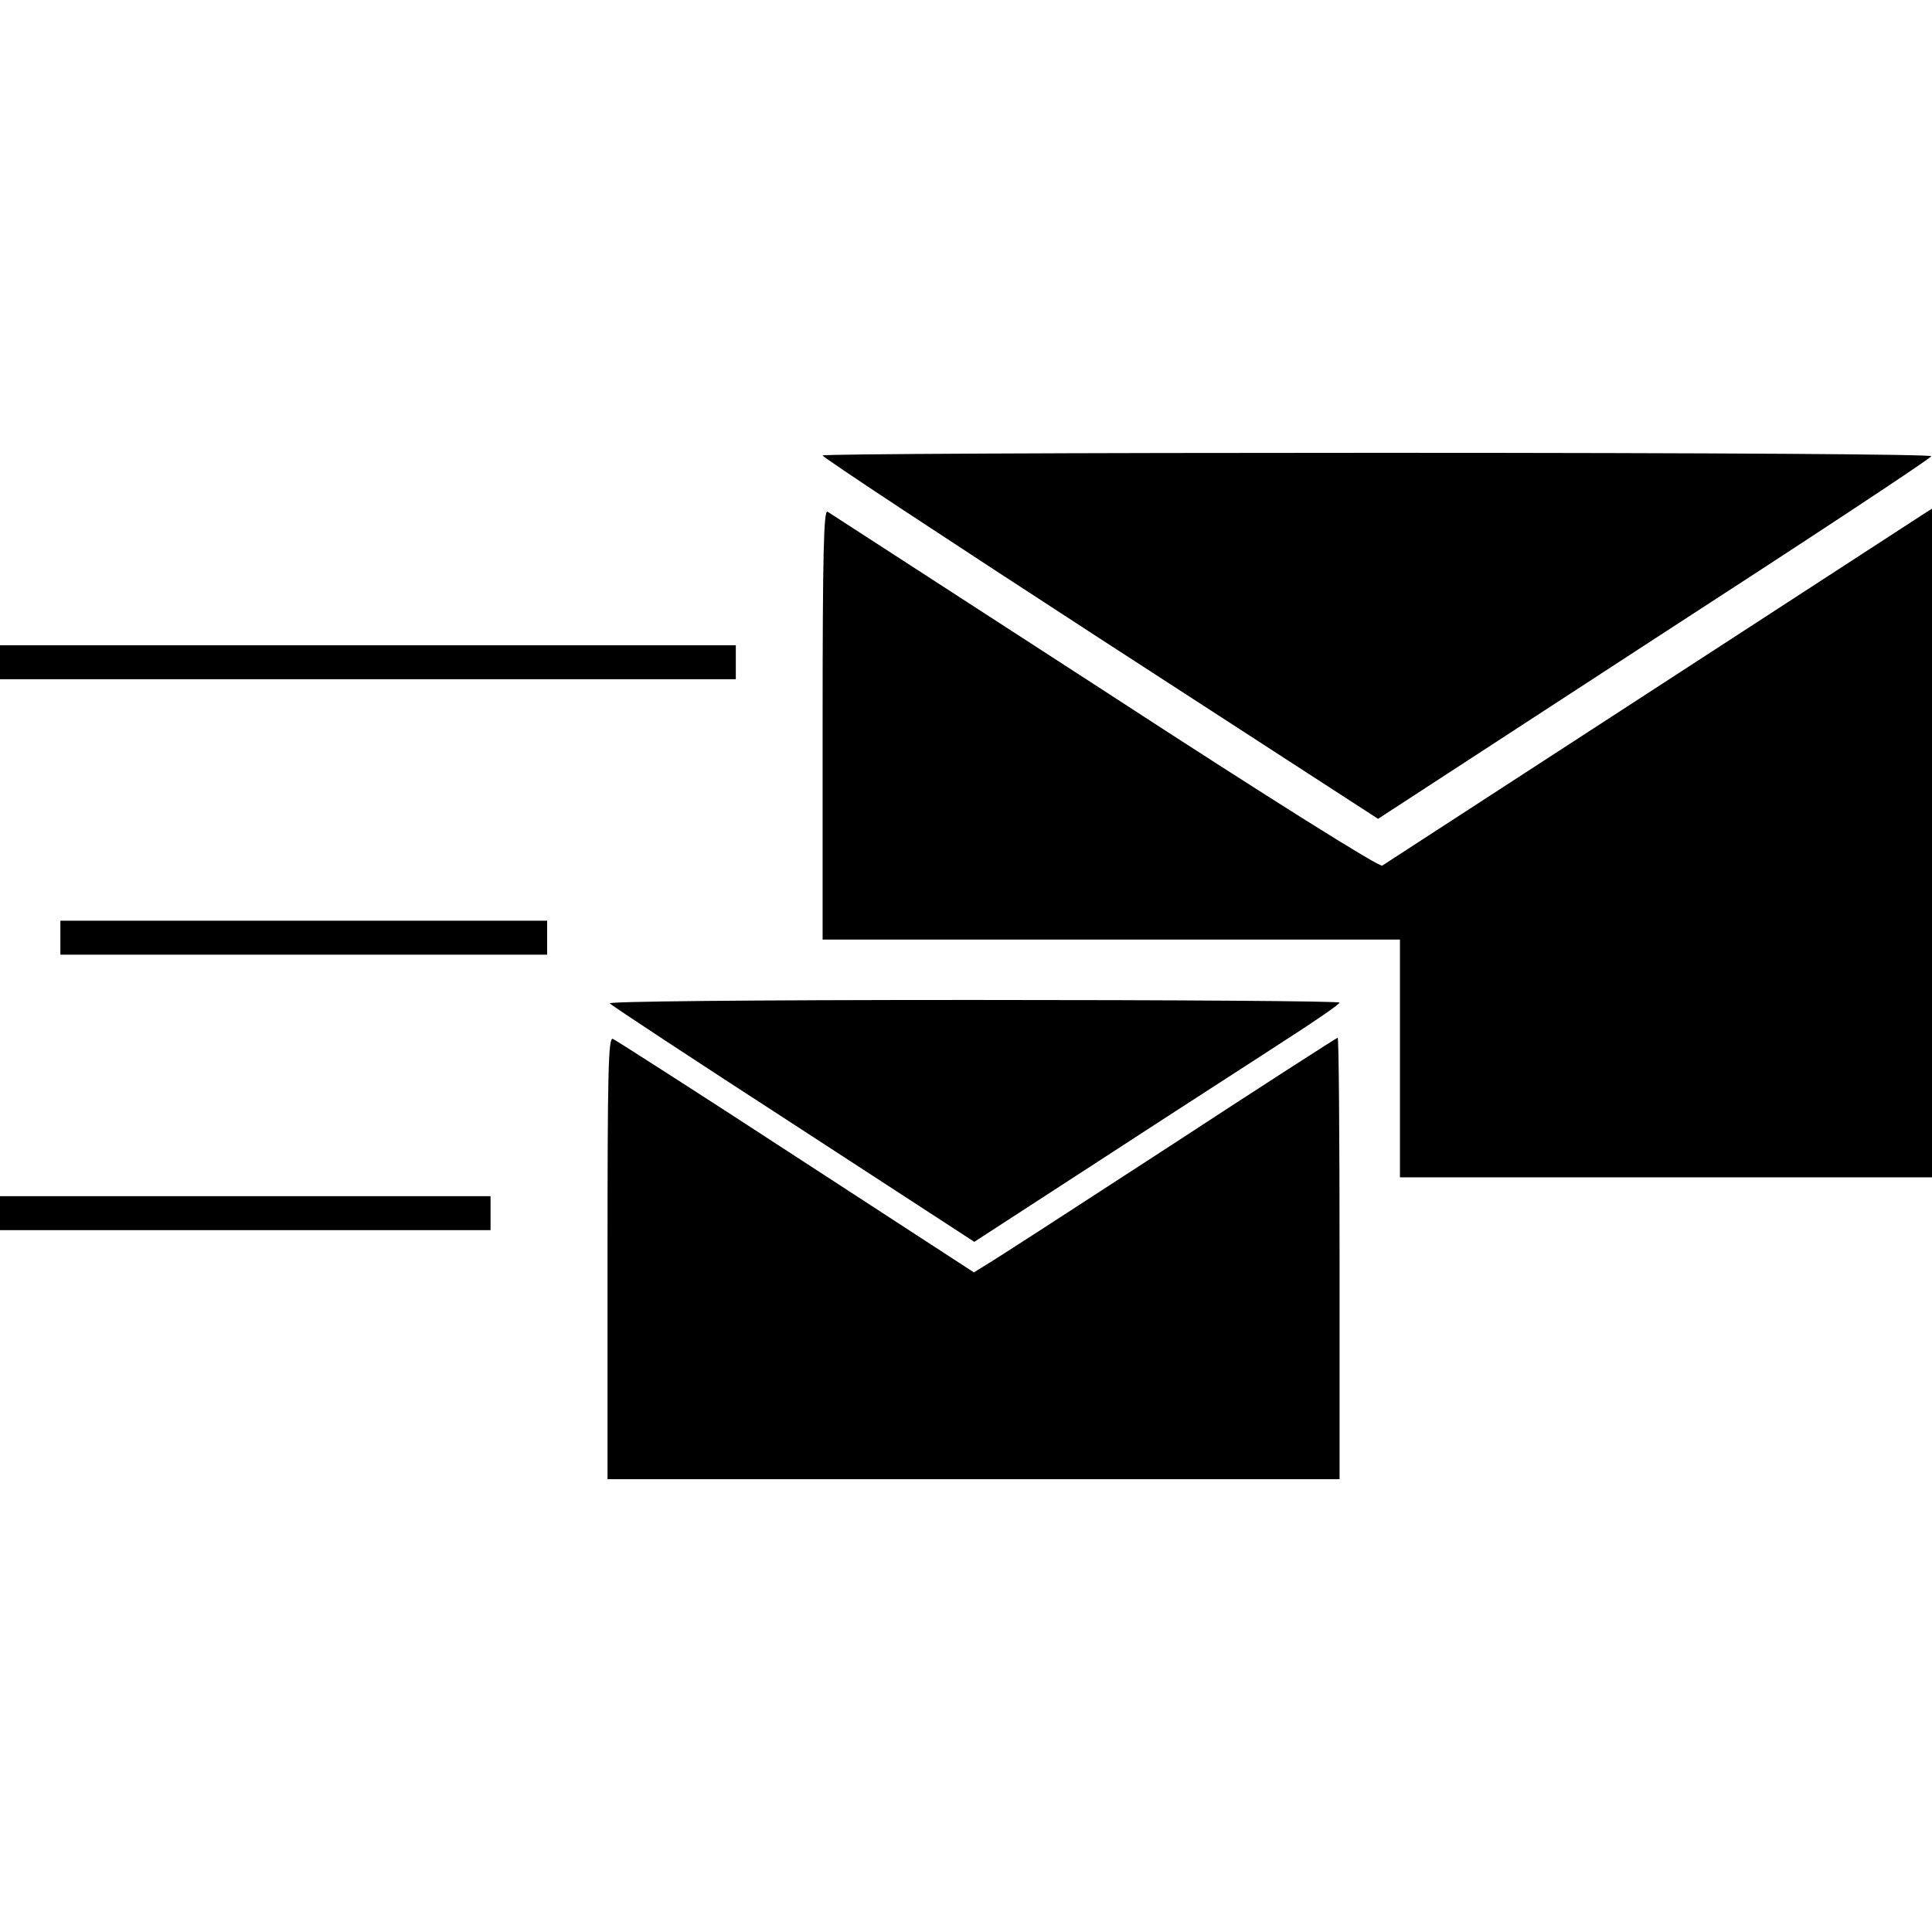 <?xml version="1.0" standalone="no"?>
<!DOCTYPE svg PUBLIC "-//W3C//DTD SVG 20010904//EN"
 "http://www.w3.org/TR/2001/REC-SVG-20010904/DTD/svg10.dtd">
<svg version="1.0" xmlns="http://www.w3.org/2000/svg"
 width="512pt" height="512pt" viewBox="0 0 512 512"
 preserveAspectRatio="xMidYMid meet">
<g transform="translate(0,512) scale(0.1,-0.1)"
fill="#000000" stroke="none">
<path d="M2180 3913 c0 -5 331 -223 736 -486 l736 -477 731 476 c403 261 734
479 735 485 2 5 -551 9 -1467 9 -809 0 -1471 -3 -1471 -7z"/>
<path d="M2180 3201 l0 -571 765 0 765 0 0 -315 0 -315 705 0 705 0 0 886 0
886 -22 -14 c-238 -155 -1426 -926 -1435 -932 -8 -4 -285 169 -735 462 -398
258 -729 472 -735 476 -10 6 -13 -110 -13 -563z"/>
<path d="M0 3365 l0 -45 975 0 975 0 0 45 0 45 -975 0 -975 0 0 -45z"/>
<path d="M160 2635 l0 -45 645 0 645 0 0 45 0 45 -645 0 -645 0 0 -45z"/>
<path d="M1616 2461 c5 -6 224 -150 488 -321 l478 -311 342 222 c187 122 405
262 483 313 78 50 142 94 143 99 0 4 -437 7 -972 7 -607 0 -968 -4 -962 -9z"/>
<path d="M1610 1786 l0 -586 970 0 970 0 0 585 c0 322 -2 585 -5 585 -2 0
-206 -131 -452 -292 -246 -160 -462 -300 -480 -310 l-32 -20 -472 307 c-259
169 -478 309 -485 312 -12 4 -14 -87 -14 -581z"/>
<path d="M0 1905 l0 -45 650 0 650 0 0 45 0 45 -650 0 -650 0 0 -45z"/>
</g>
</svg>

